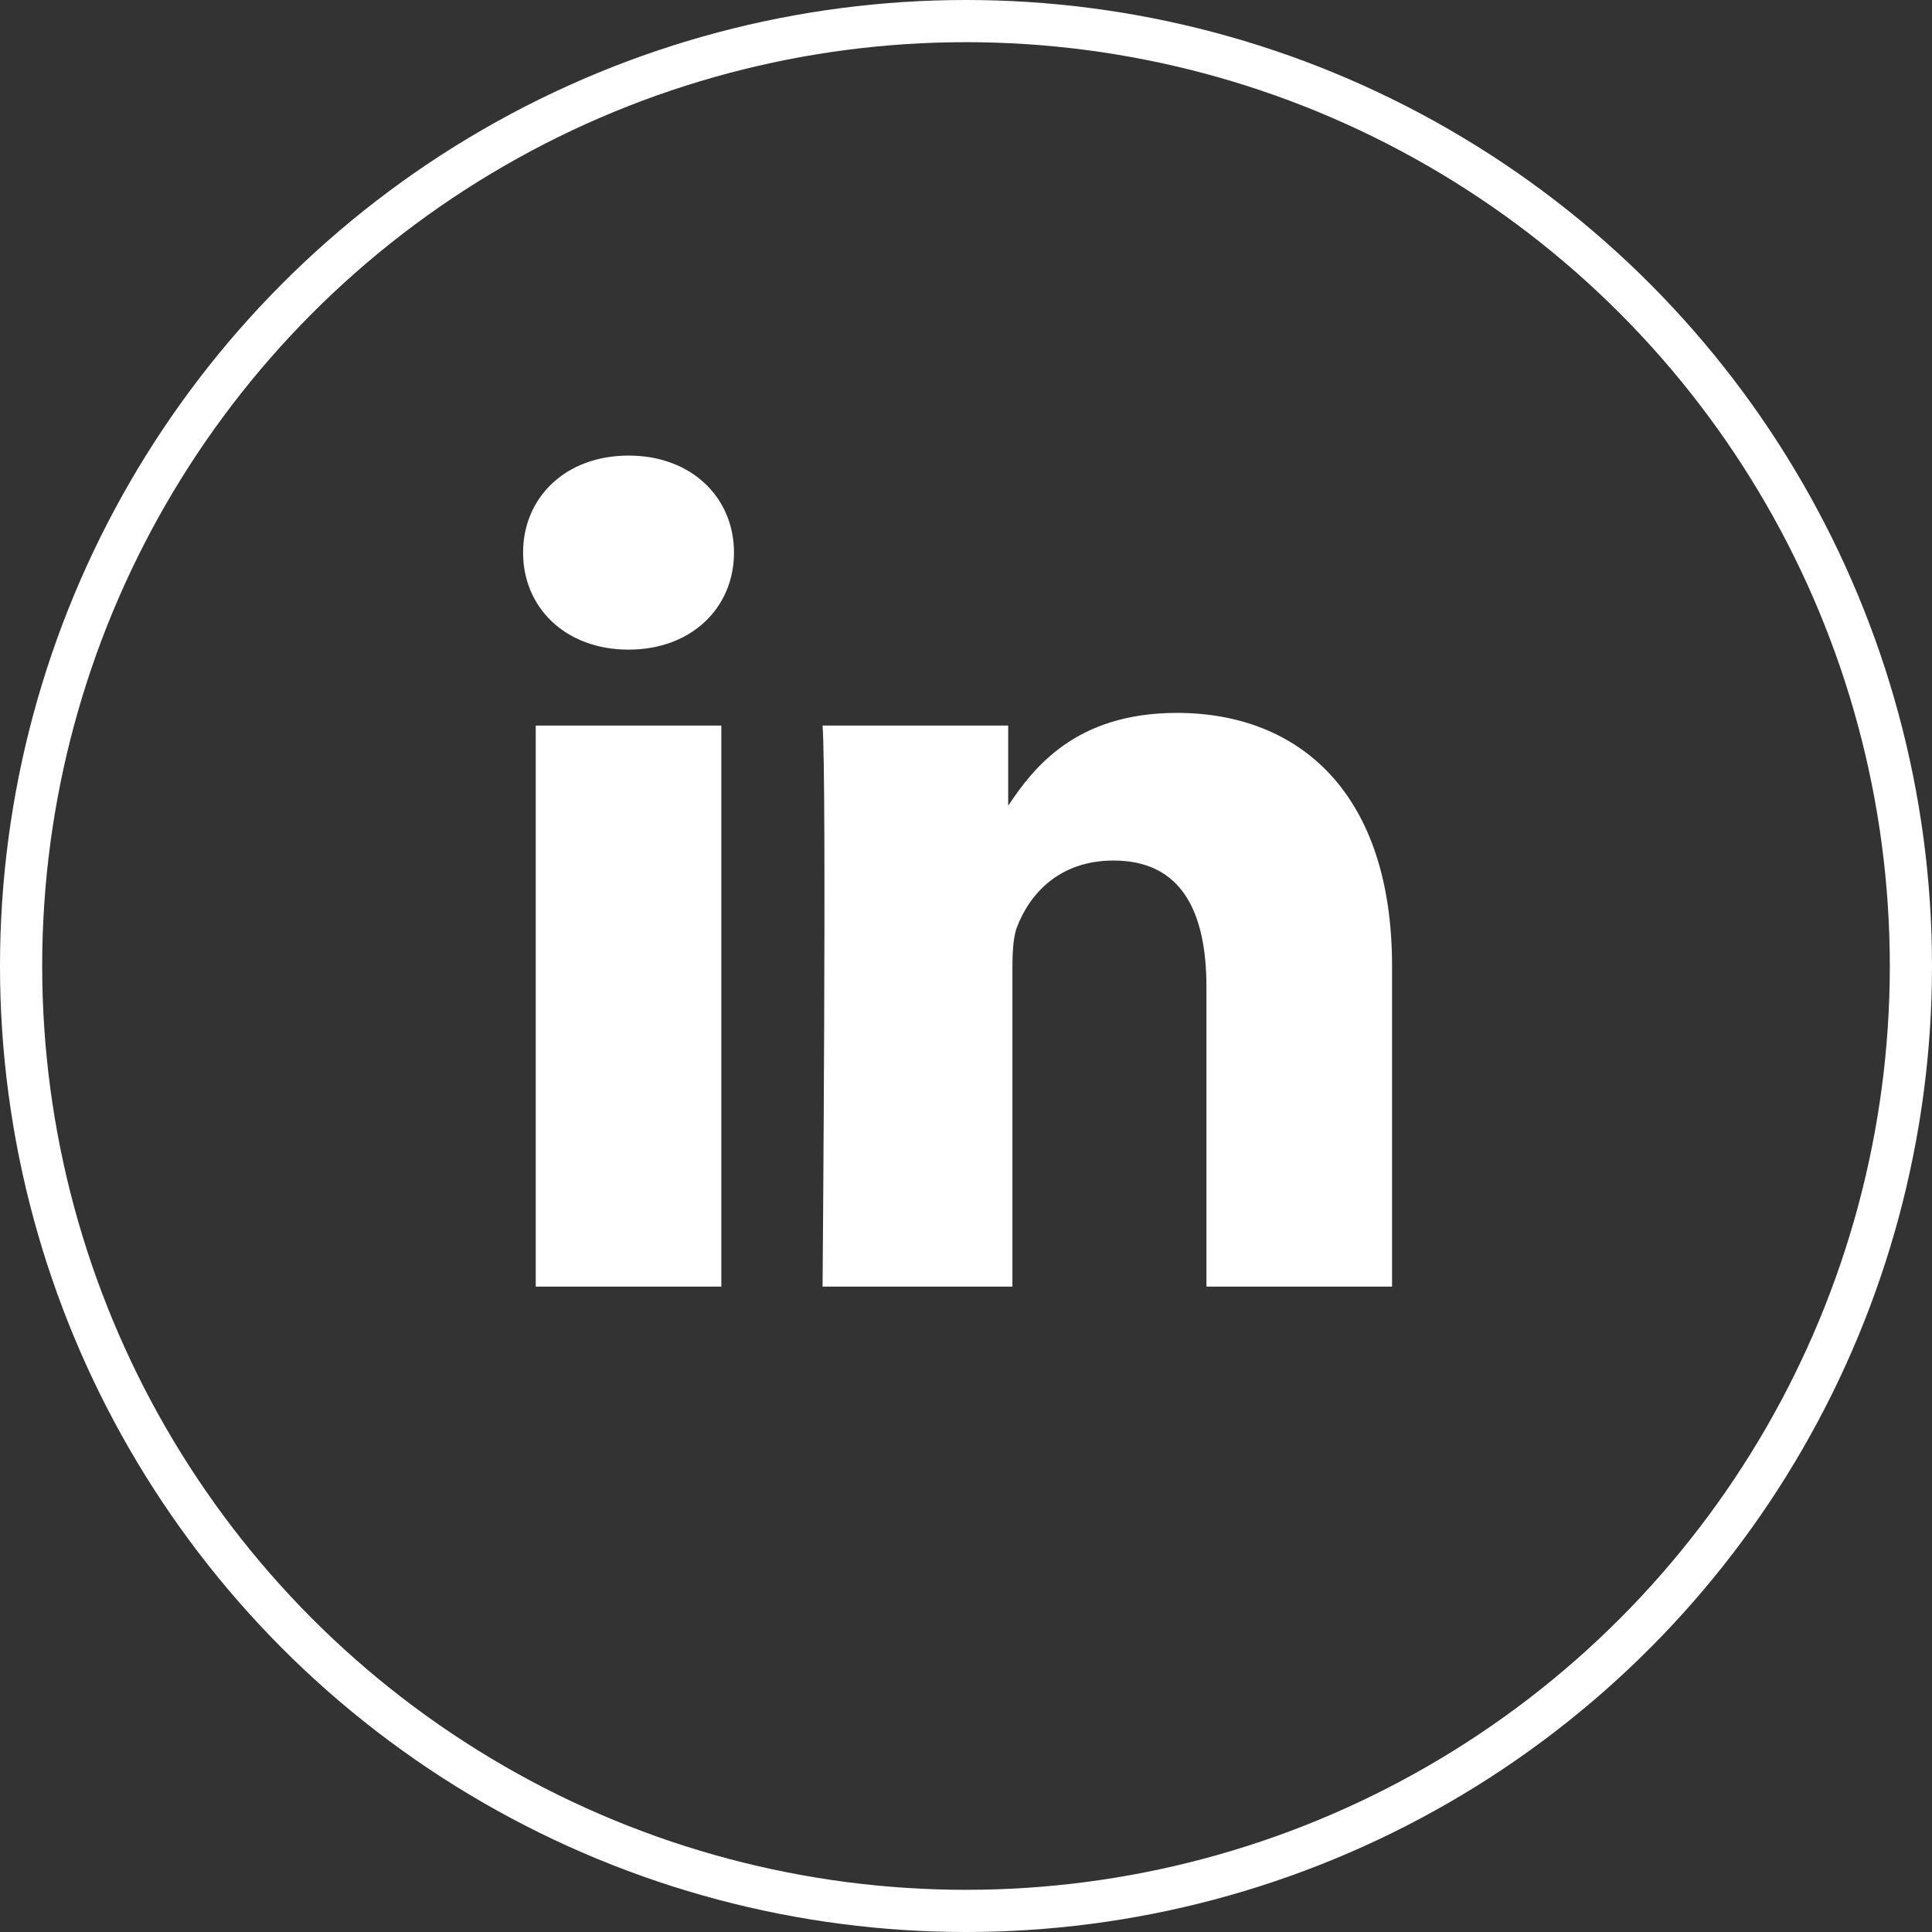 <!-- Generator: Adobe Illustrator 24.0.2, SVG Export Plug-In  -->
<svg version="1.1" xmlns="http://www.w3.org/2000/svg" xmlns:xlink="http://www.w3.org/1999/xlink" x="0px" y="0px" width="45.8px"
	 height="45.8px" viewBox="0 0 45.8 45.8" style="enable-background:new 0 0 45.8 45.8;" xml:space="preserve">
<rect x="0" y="0" width="45.8" height="45.8" fill="#333333" stroke="none"/>
<style type="text/css">
	.st0{fill:none;stroke:#FFFFFF;}
	.st1{fill:#FFFFFF;}
</style>
<defs>
</defs>
<g id="ico_instagram_1_" transform="translate(0.5 0.5)">
	<circle id="Elipse_23_1_" class="st0" cx="22.4" cy="22.4" r="22.4"/>
</g>
<path class="st1" d="M17.1,30.5V17.2h-4.4v13.3H17.1z M14.9,15.4c1.5,0,2.5-1,2.5-2.3c0-1.3-1-2.3-2.5-2.3s-2.5,1-2.5,2.3
	C12.4,14.4,13.4,15.4,14.9,15.4L14.9,15.4z M24,30.5v-7.4c0-0.4,0-0.8,0.1-1.1c0.3-0.8,1-1.6,2.3-1.6c1.6,0,2.2,1.2,2.2,3v7.1H33
	v-7.6c0-4.1-2.2-6-5.1-6c-2.4,0-3.4,1.3-4,2.2v0h0c0,0,0,0,0,0v-1.9h-4.4c0.1,1.3,0,13.3,0,13.3H24z"/>
</svg>
